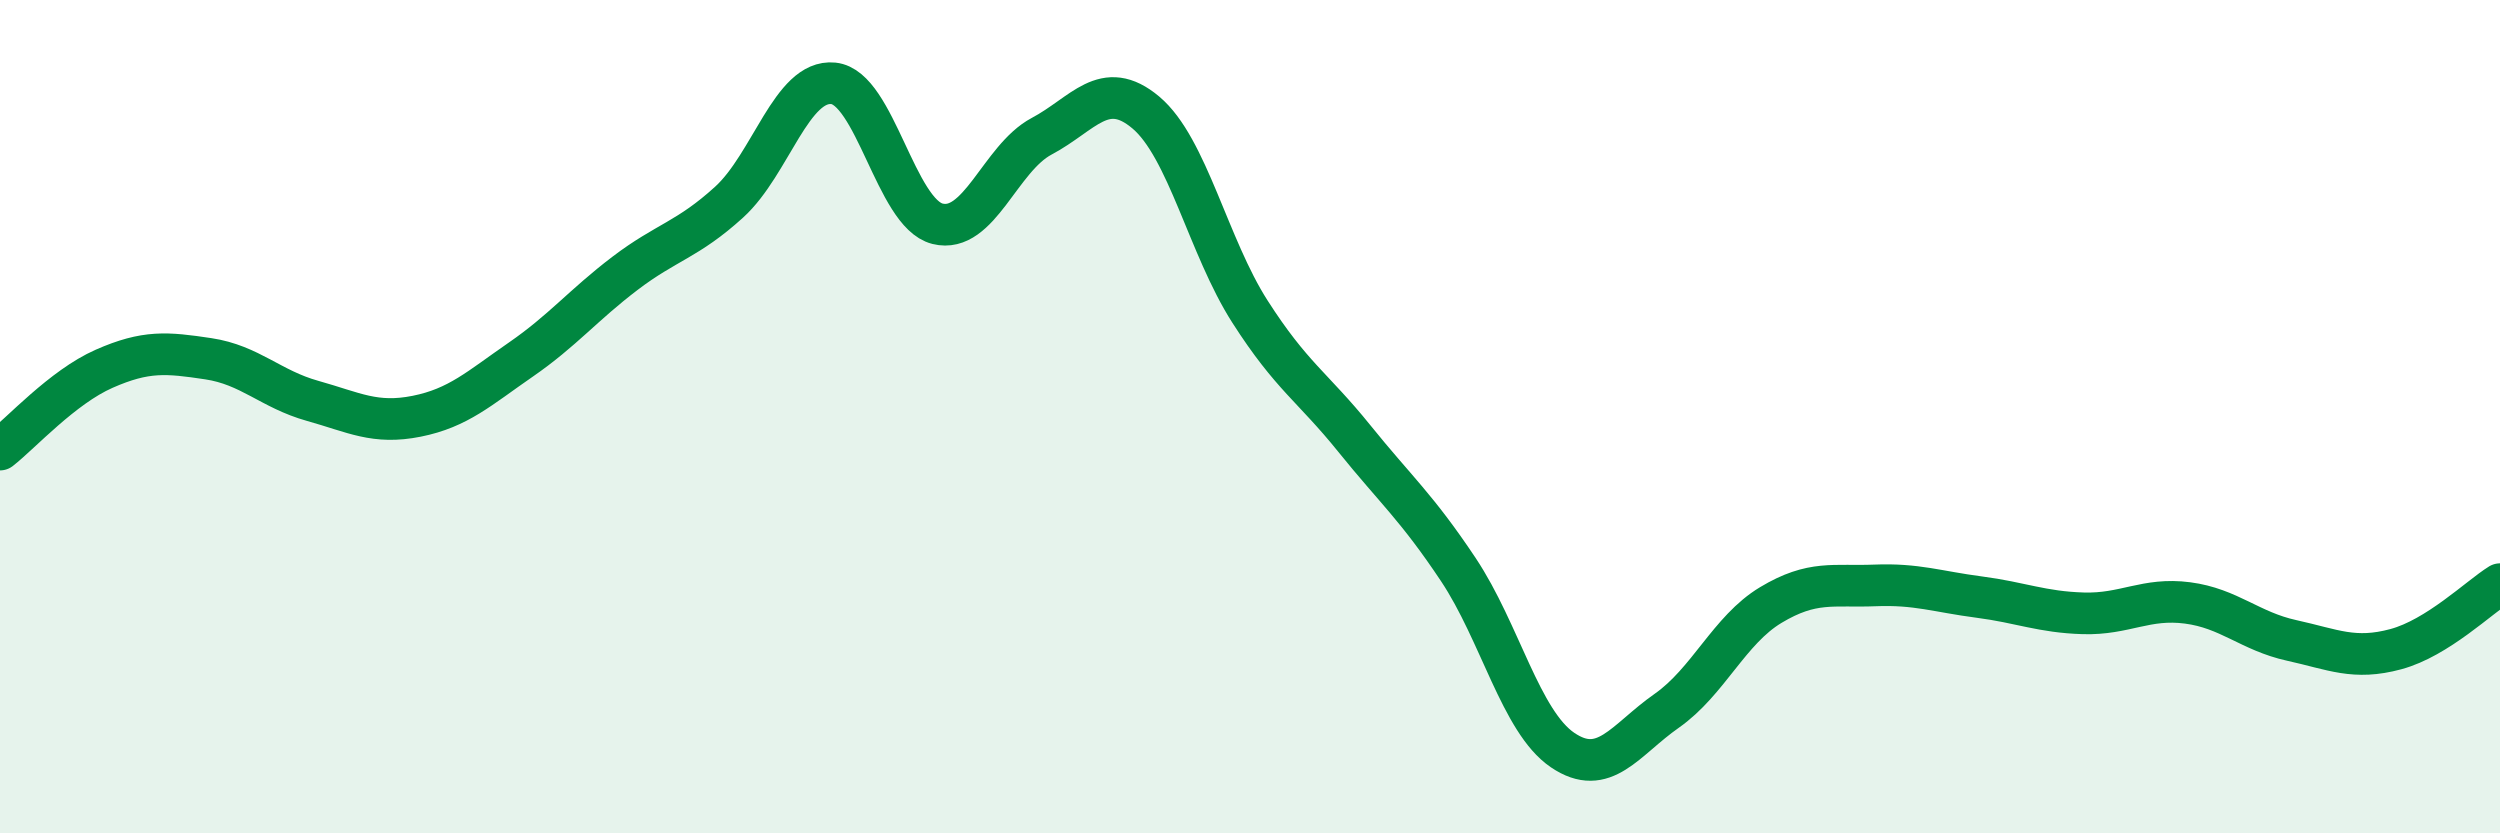 
    <svg width="60" height="20" viewBox="0 0 60 20" xmlns="http://www.w3.org/2000/svg">
      <path
        d="M 0,10.79 C 0.5,10.4 1.5,9.29 2.5,8.85 C 3.5,8.41 4,8.46 5,8.61 C 6,8.76 6.5,9.34 7.5,9.62 C 8.5,9.9 9,10.19 10,9.99 C 11,9.79 11.5,9.32 12.5,8.63 C 13.5,7.94 14,7.32 15,6.56 C 16,5.8 16.5,5.76 17.5,4.85 C 18.5,3.94 19,1.9 20,2 C 21,2.1 21.5,5.12 22.5,5.37 C 23.5,5.62 24,3.8 25,3.27 C 26,2.74 26.5,1.86 27.5,2.7 C 28.5,3.54 29,5.92 30,7.48 C 31,9.04 31.5,9.28 32.5,10.52 C 33.5,11.76 34,12.17 35,13.67 C 36,15.17 36.5,17.32 37.5,18 C 38.5,18.68 39,17.76 40,17.06 C 41,16.36 41.5,15.12 42.5,14.52 C 43.5,13.92 44,14.09 45,14.05 C 46,14.01 46.5,14.2 47.5,14.33 C 48.5,14.46 49,14.69 50,14.72 C 51,14.75 51.5,14.34 52.5,14.47 C 53.5,14.6 54,15.15 55,15.37 C 56,15.59 56.5,15.85 57.5,15.58 C 58.5,15.31 59.5,14.33 60,14.02L60 20L0 20Z"
        fill="#008740"
        opacity="0.1"
        stroke-linecap="round"
        stroke-linejoin="round"
      />
      <path
        d="M 0,10.79 C 0.5,10.4 1.5,9.29 2.5,8.85 C 3.5,8.41 4,8.46 5,8.61 C 6,8.76 6.5,9.34 7.5,9.62 C 8.5,9.9 9,10.19 10,9.99 C 11,9.79 11.5,9.32 12.5,8.63 C 13.5,7.94 14,7.32 15,6.56 C 16,5.8 16.5,5.76 17.5,4.85 C 18.5,3.94 19,1.9 20,2 C 21,2.1 21.5,5.12 22.5,5.37 C 23.5,5.62 24,3.8 25,3.27 C 26,2.74 26.5,1.86 27.5,2.7 C 28.5,3.54 29,5.92 30,7.48 C 31,9.04 31.5,9.28 32.5,10.52 C 33.5,11.76 34,12.17 35,13.67 C 36,15.17 36.5,17.32 37.5,18 C 38.5,18.68 39,17.76 40,17.06 C 41,16.36 41.5,15.12 42.5,14.52 C 43.5,13.92 44,14.09 45,14.05 C 46,14.01 46.5,14.2 47.5,14.33 C 48.5,14.46 49,14.69 50,14.72 C 51,14.75 51.5,14.34 52.5,14.47 C 53.5,14.6 54,15.15 55,15.37 C 56,15.59 56.5,15.85 57.5,15.58 C 58.5,15.31 59.5,14.33 60,14.02"
        stroke="#008740"
        stroke-width="1"
        fill="none"
        stroke-linecap="round"
        stroke-linejoin="round"
      />
    </svg>
  